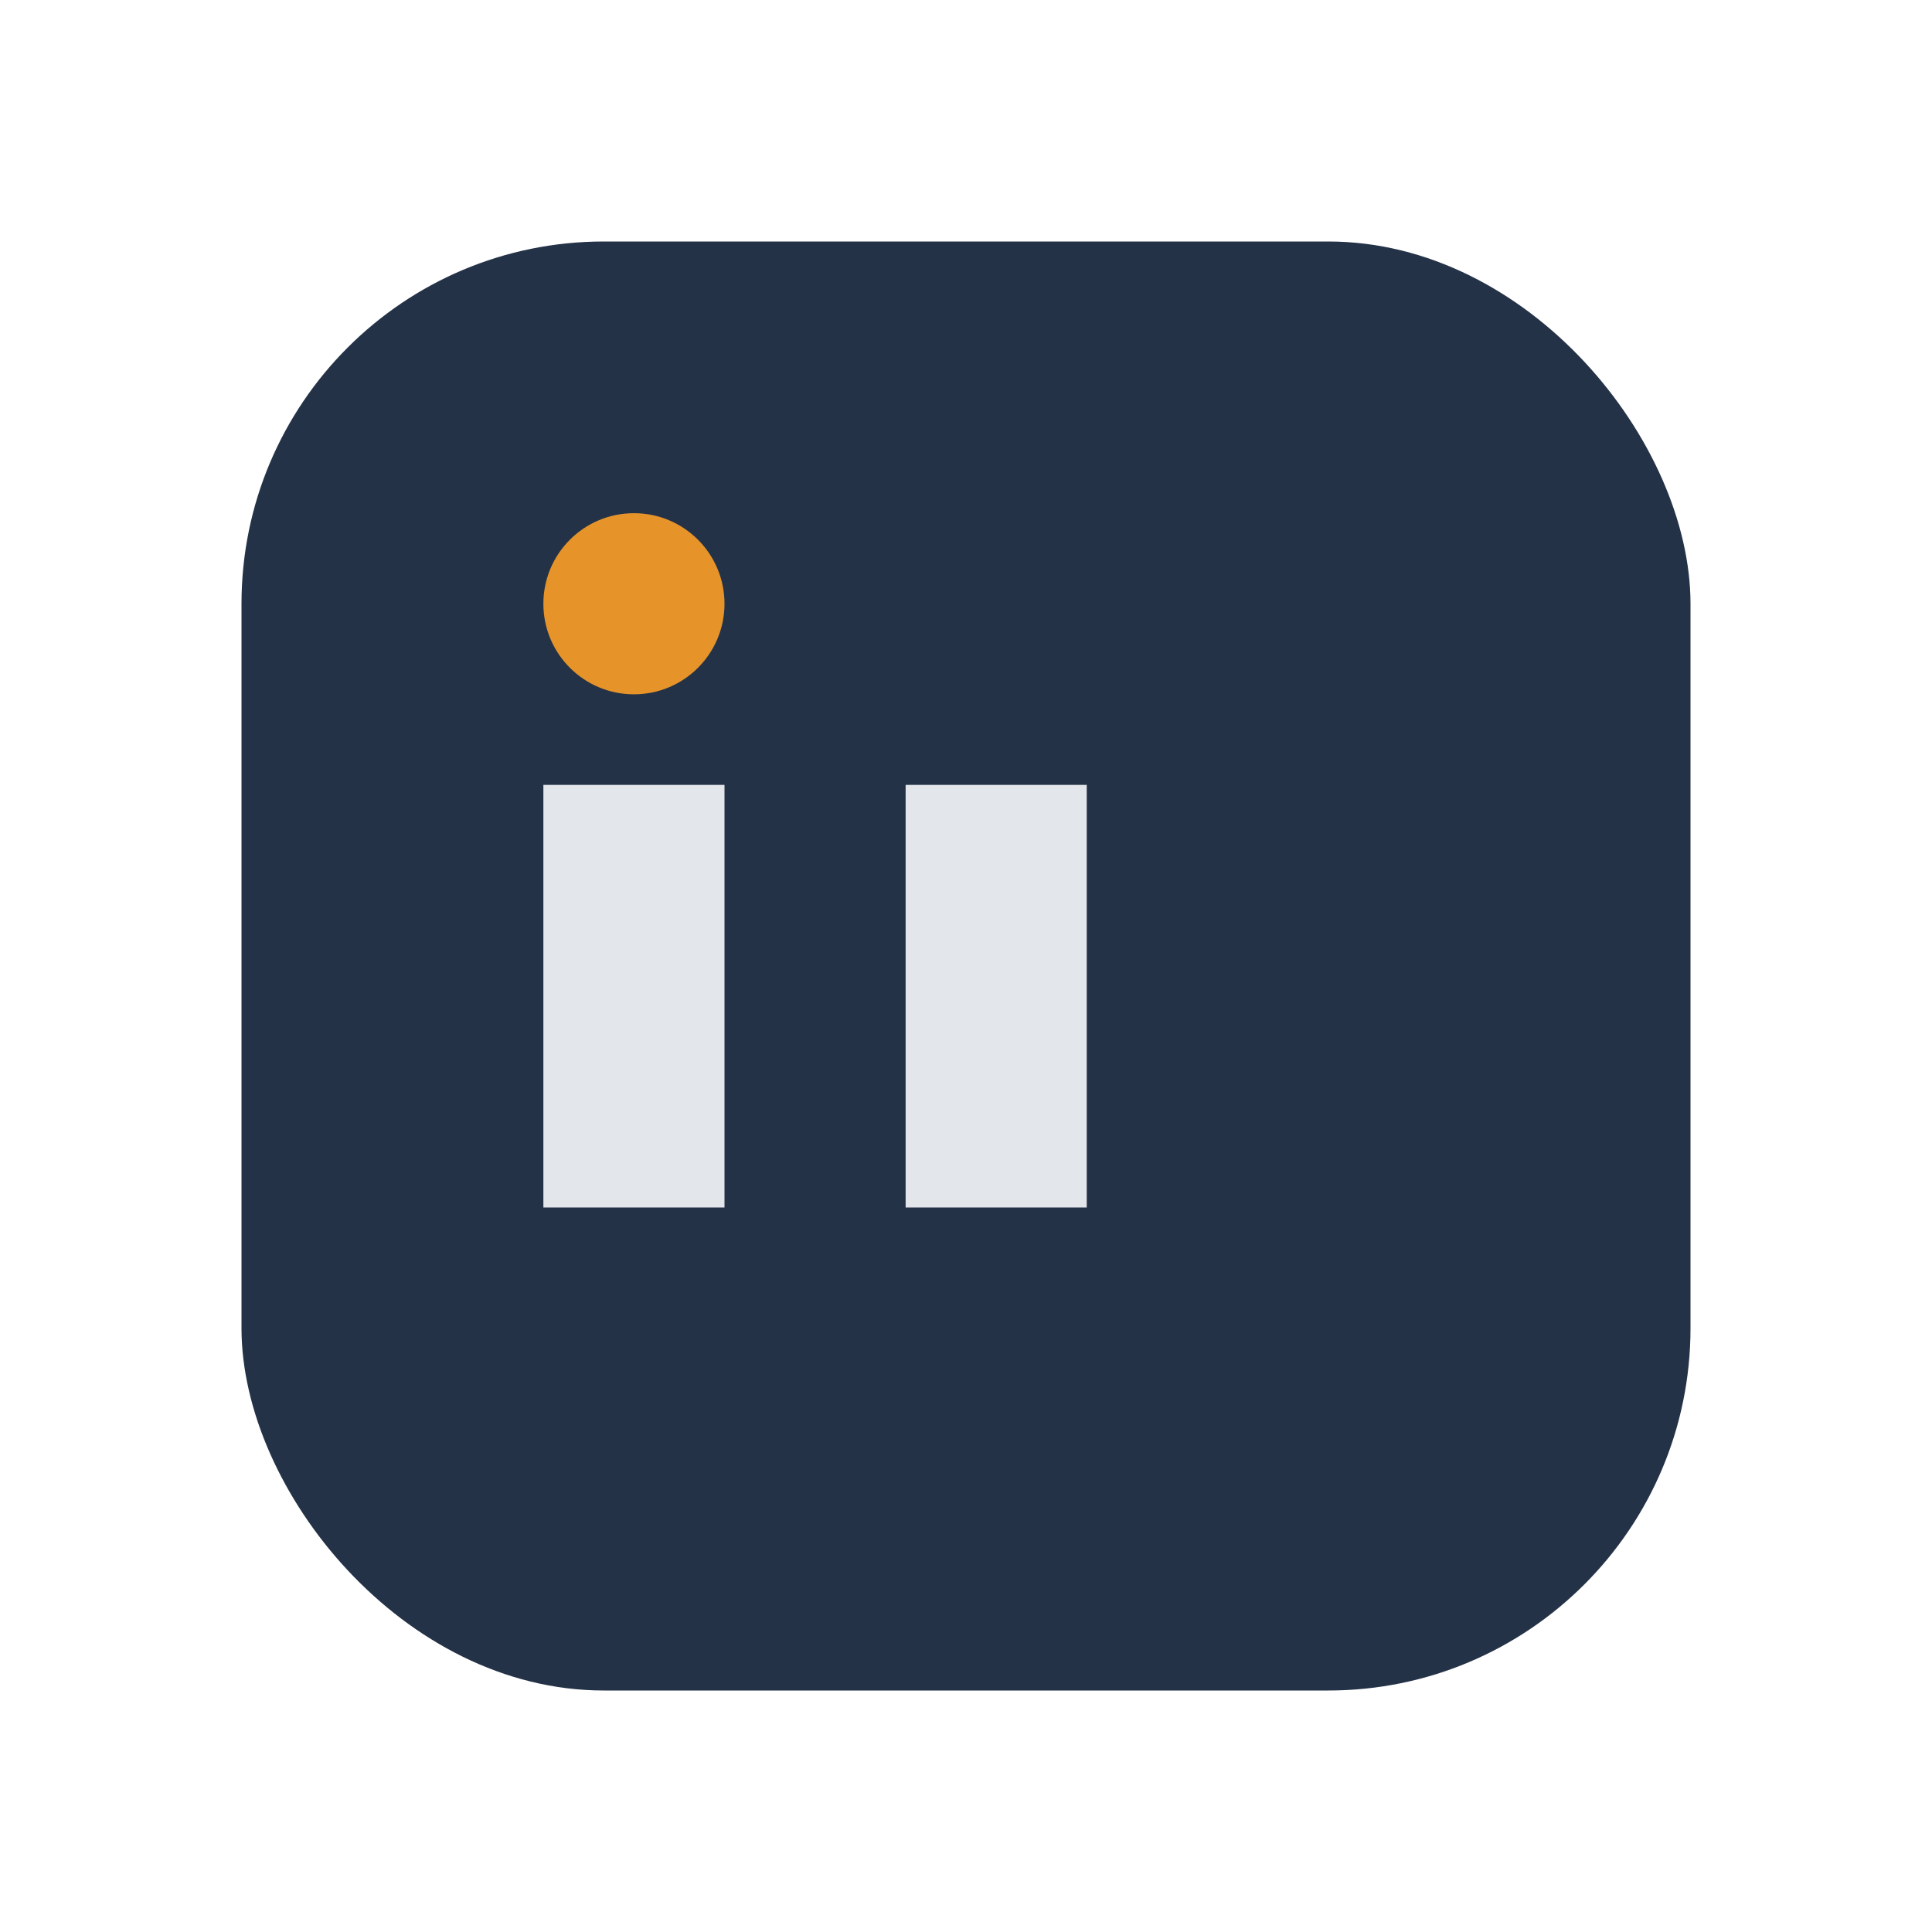 <?xml version="1.0" encoding="UTF-8"?>
<svg xmlns="http://www.w3.org/2000/svg" width="32" height="32" viewBox="0 0 32 32"><rect x="4" y="4" width="24" height="24" rx="6" fill="#243247"/><rect x="9" y="13" width="3" height="7" fill="#E3E6EB"/><rect x="15" y="13" width="3" height="7" fill="#E3E6EB"/><circle cx="10.5" cy="10" r="1.5" fill="#E6942A"/></svg>